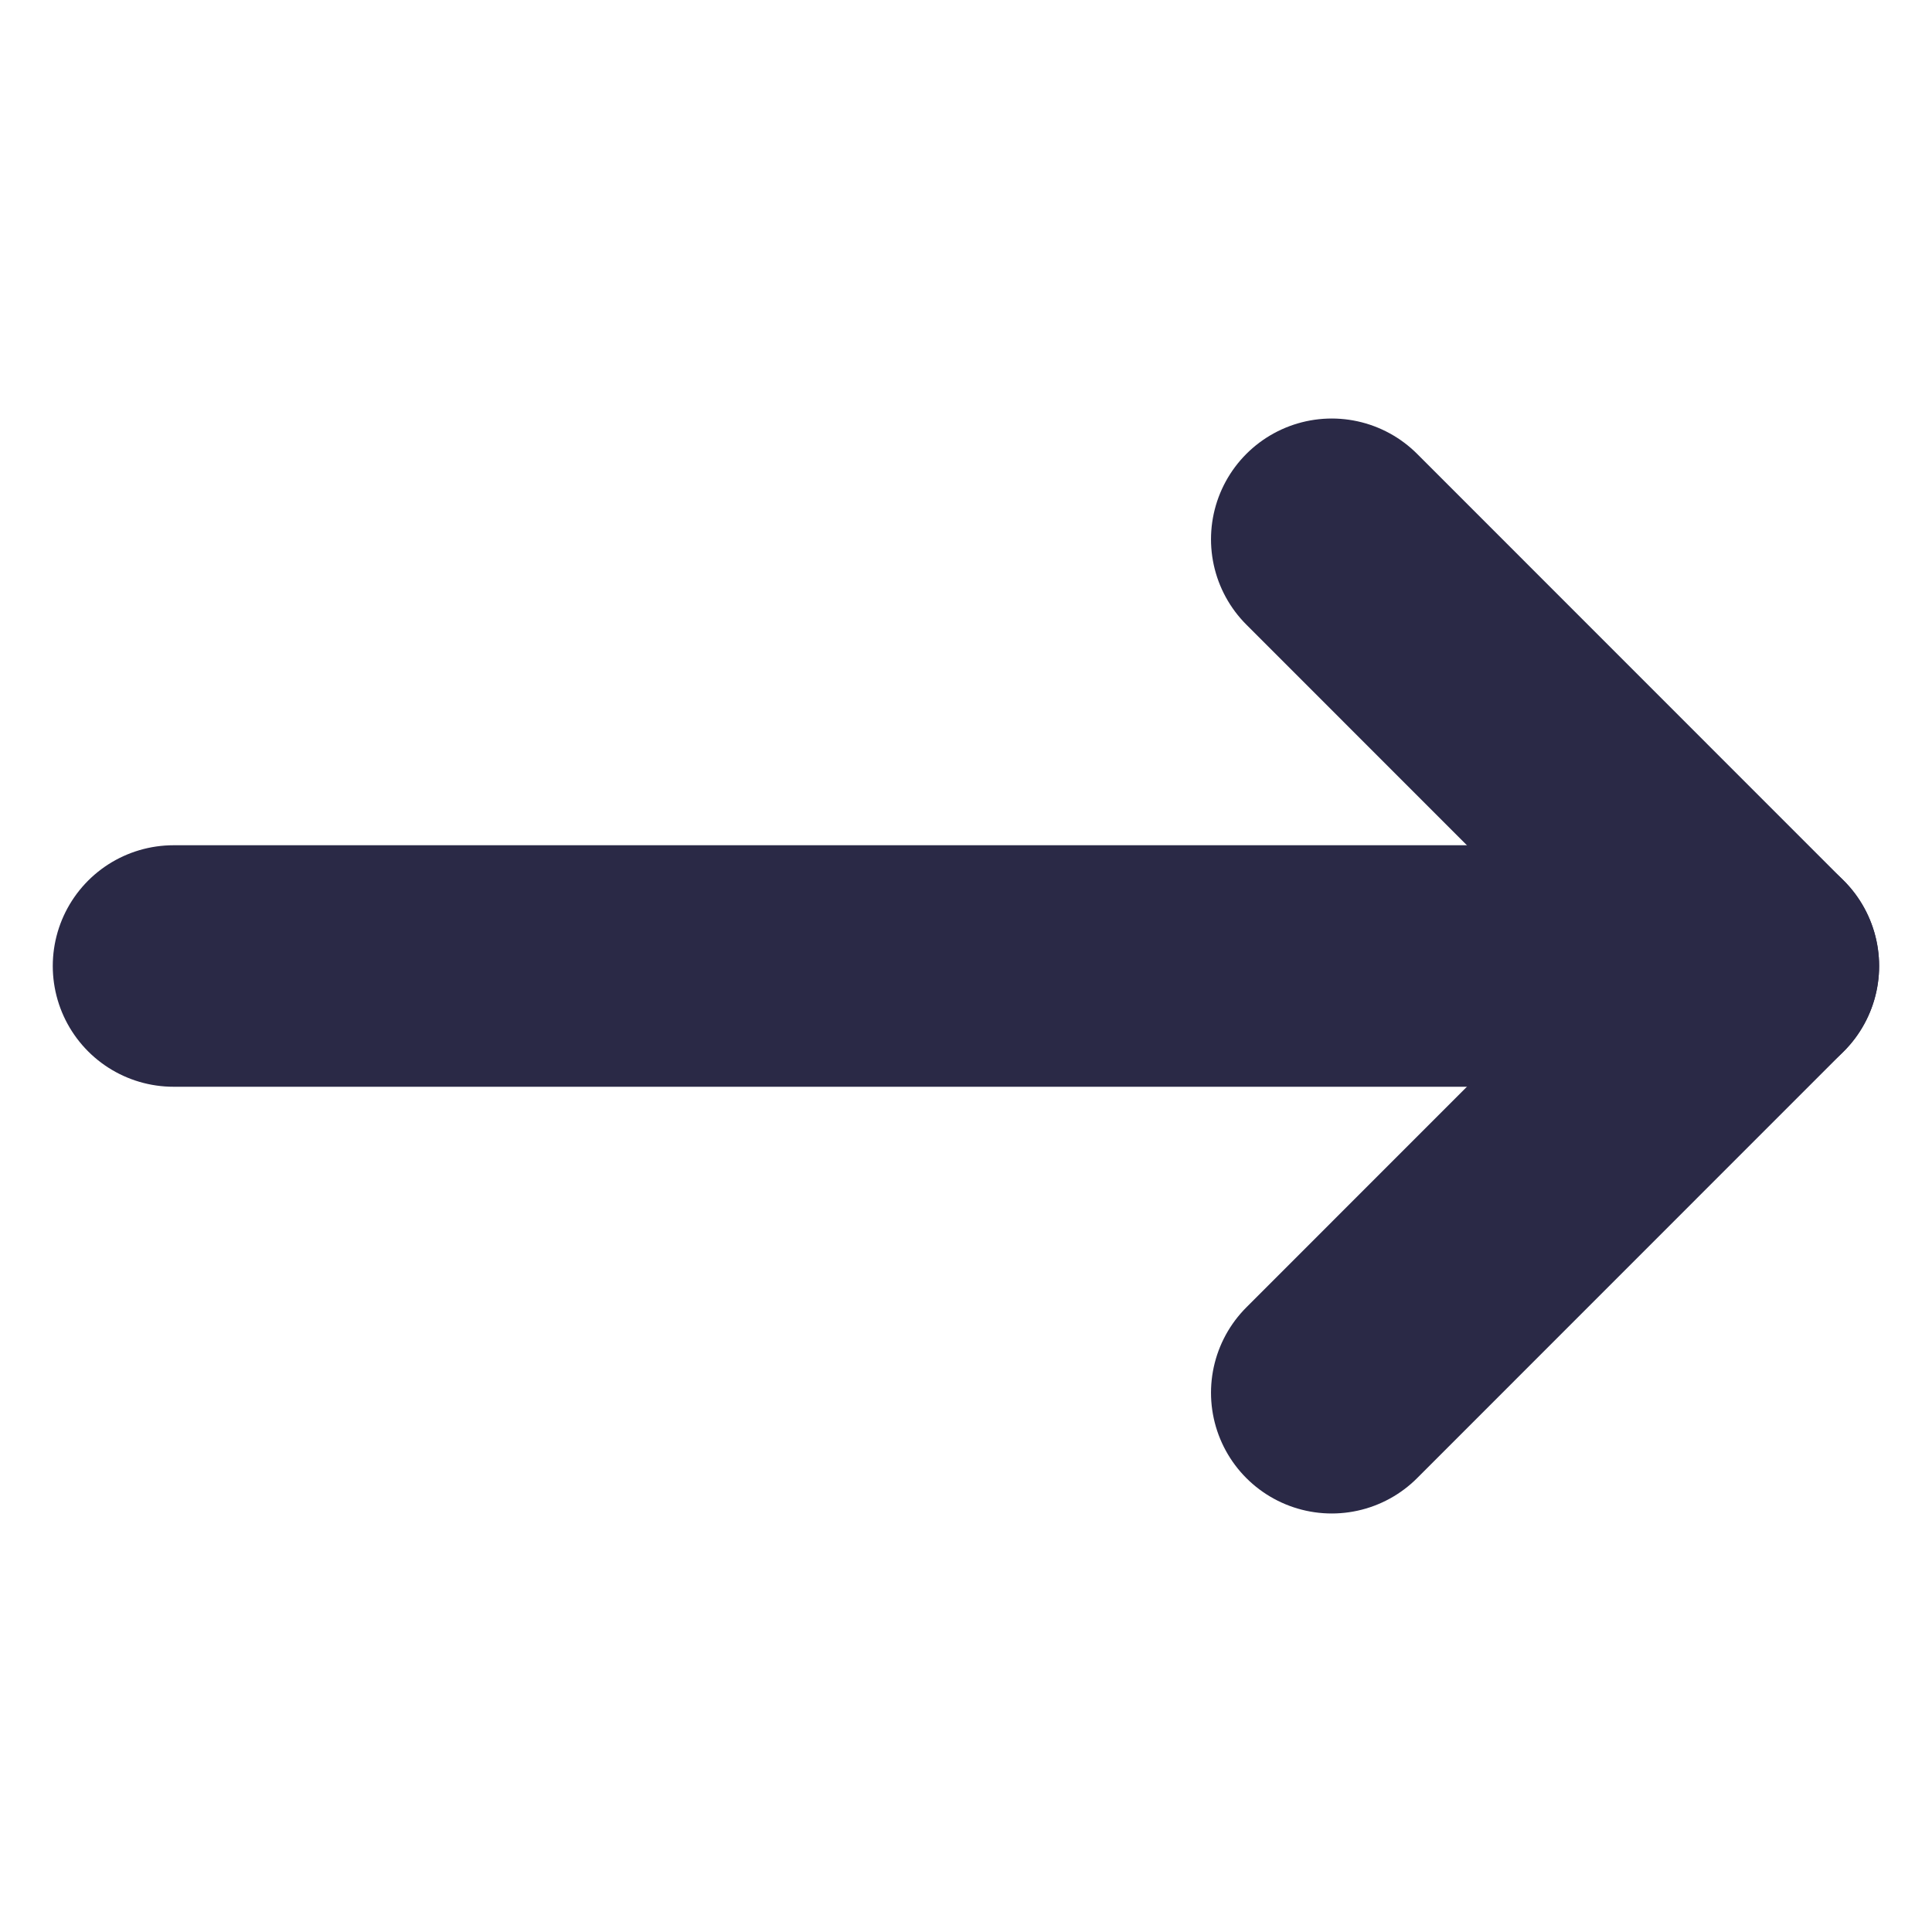 <svg width="16" height="16" viewBox="0 0 16 16" fill="none" xmlns="http://www.w3.org/2000/svg">
<path d="M1.437 8H14.562" stroke="#2A2946" stroke-width="2" stroke-linecap="round" stroke-linejoin="round"/>
<path d="M11.029 11.534L14.562 8L11.029 4.466" stroke="#2A2946" stroke-width="2" stroke-linecap="round" stroke-linejoin="round"/>
</svg>
